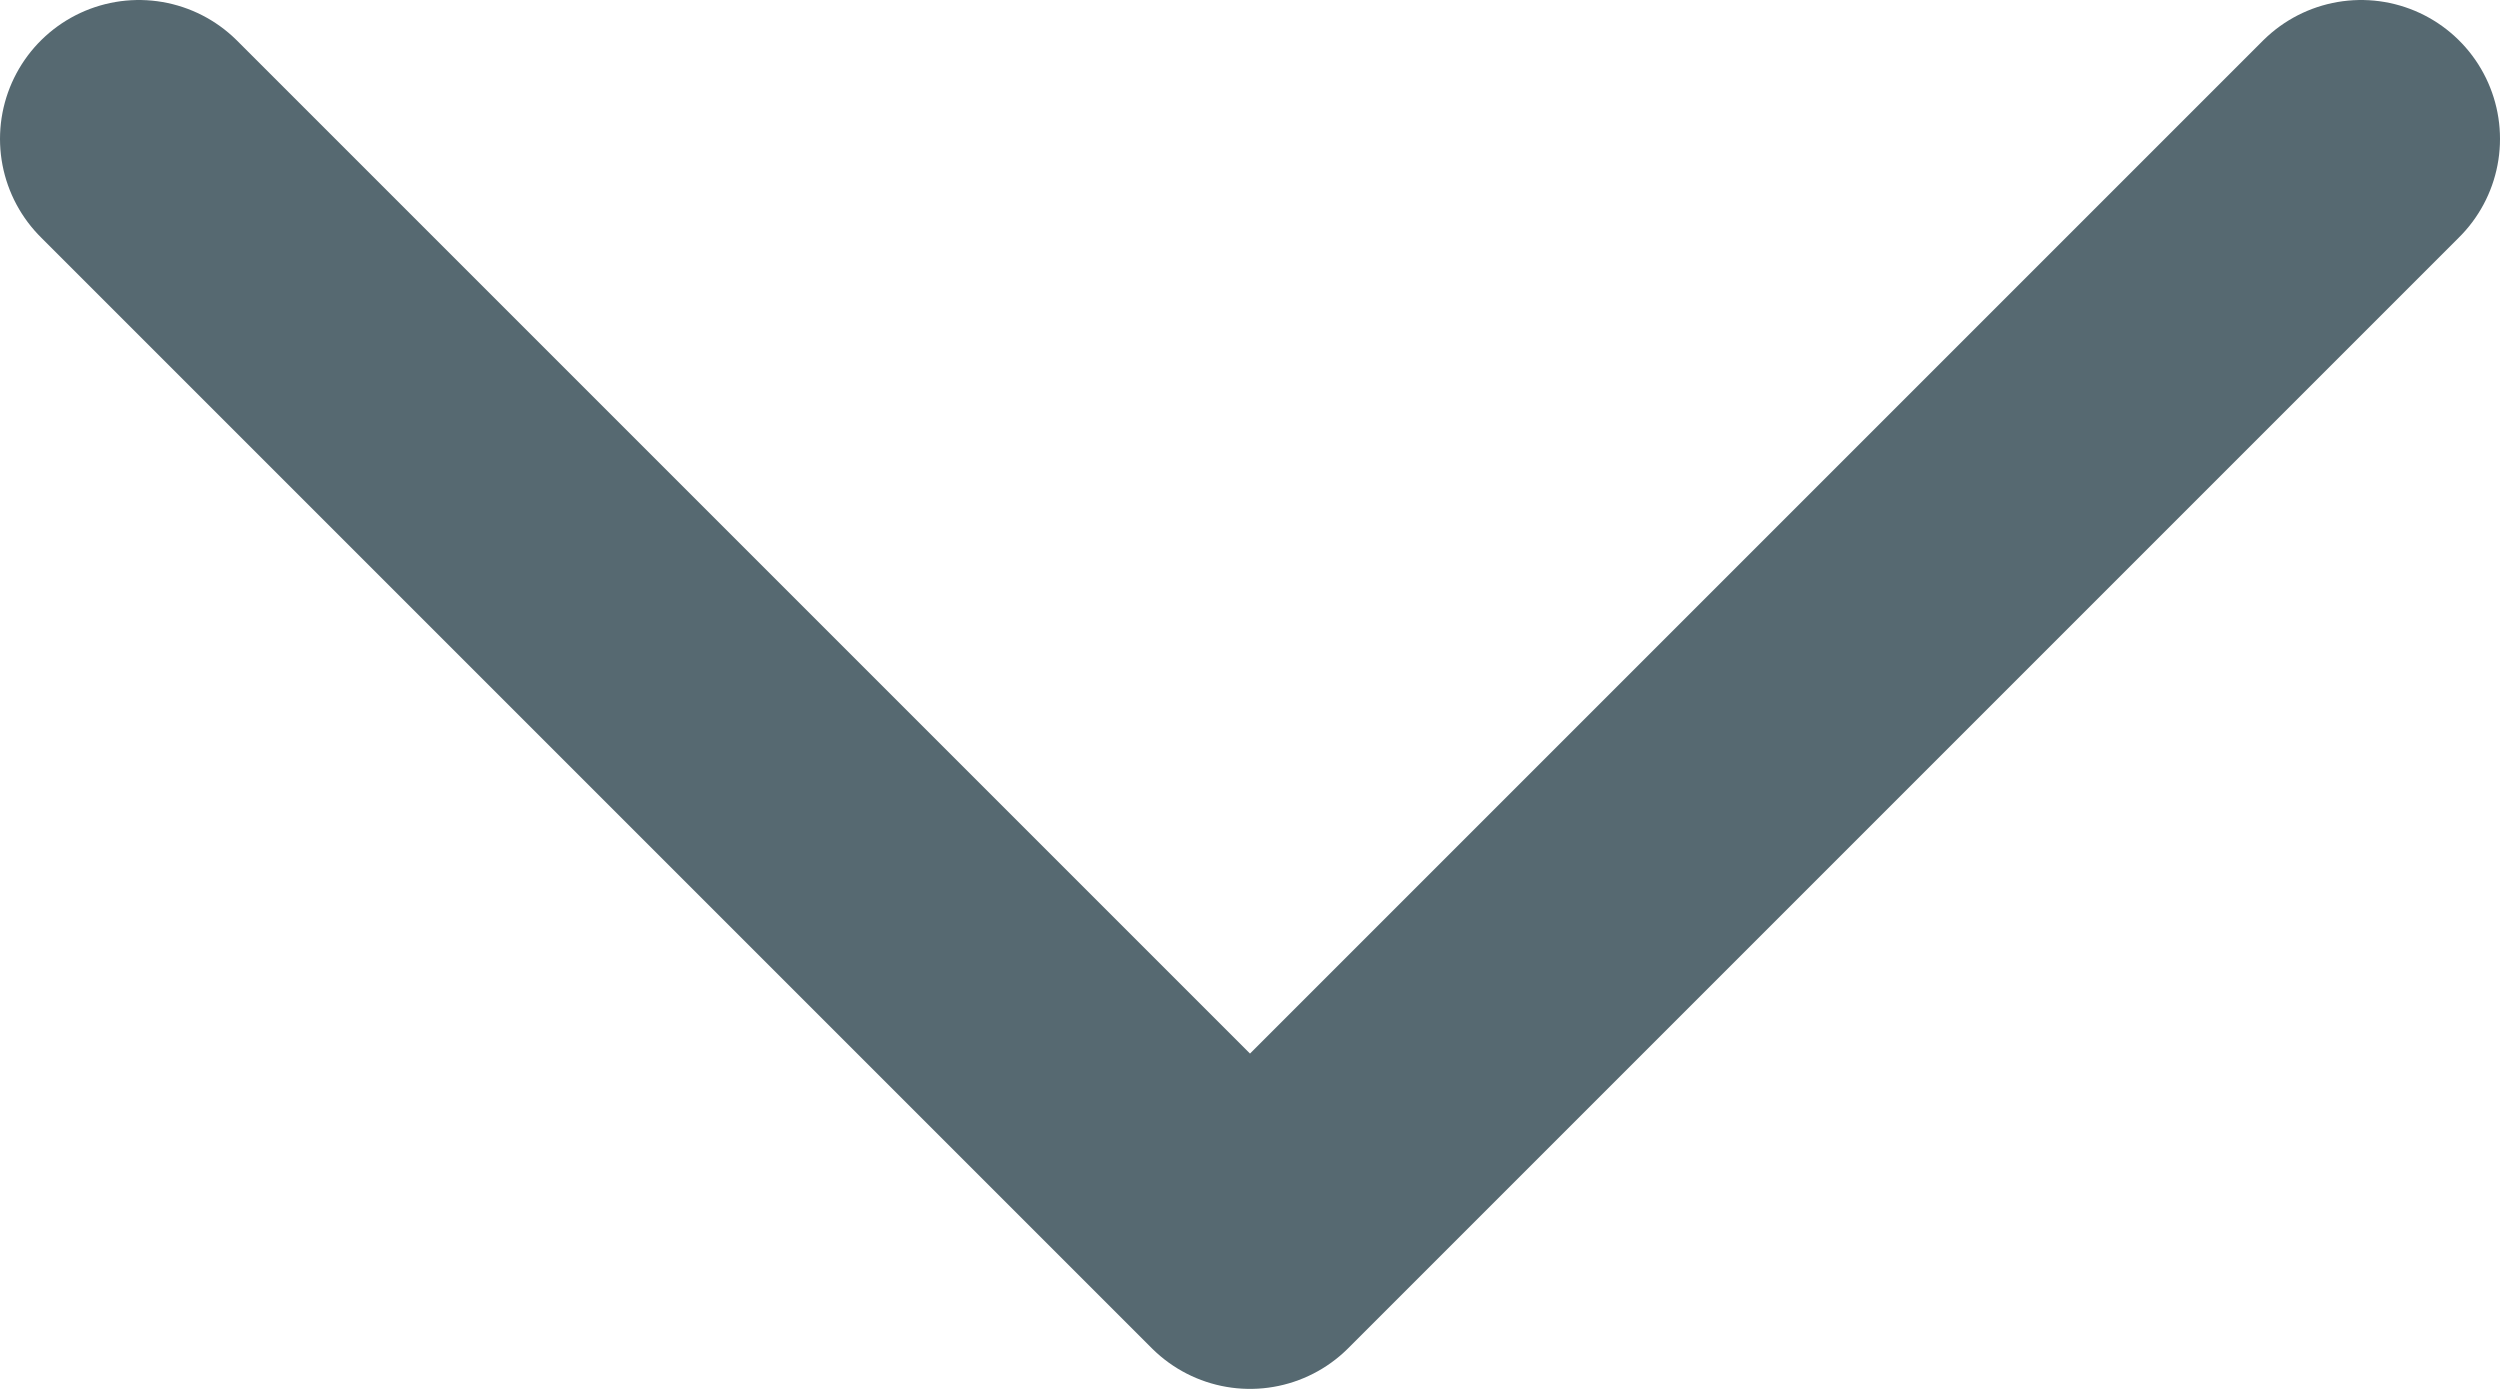 <svg width="18" height="10" viewBox="0 0 18 10" fill="none" xmlns="http://www.w3.org/2000/svg">
    <path id="Path" d="M1 1L9 9L17 1" stroke="#566971" stroke-width="2" stroke-linecap="round" stroke-linejoin="round"/>
</svg>
